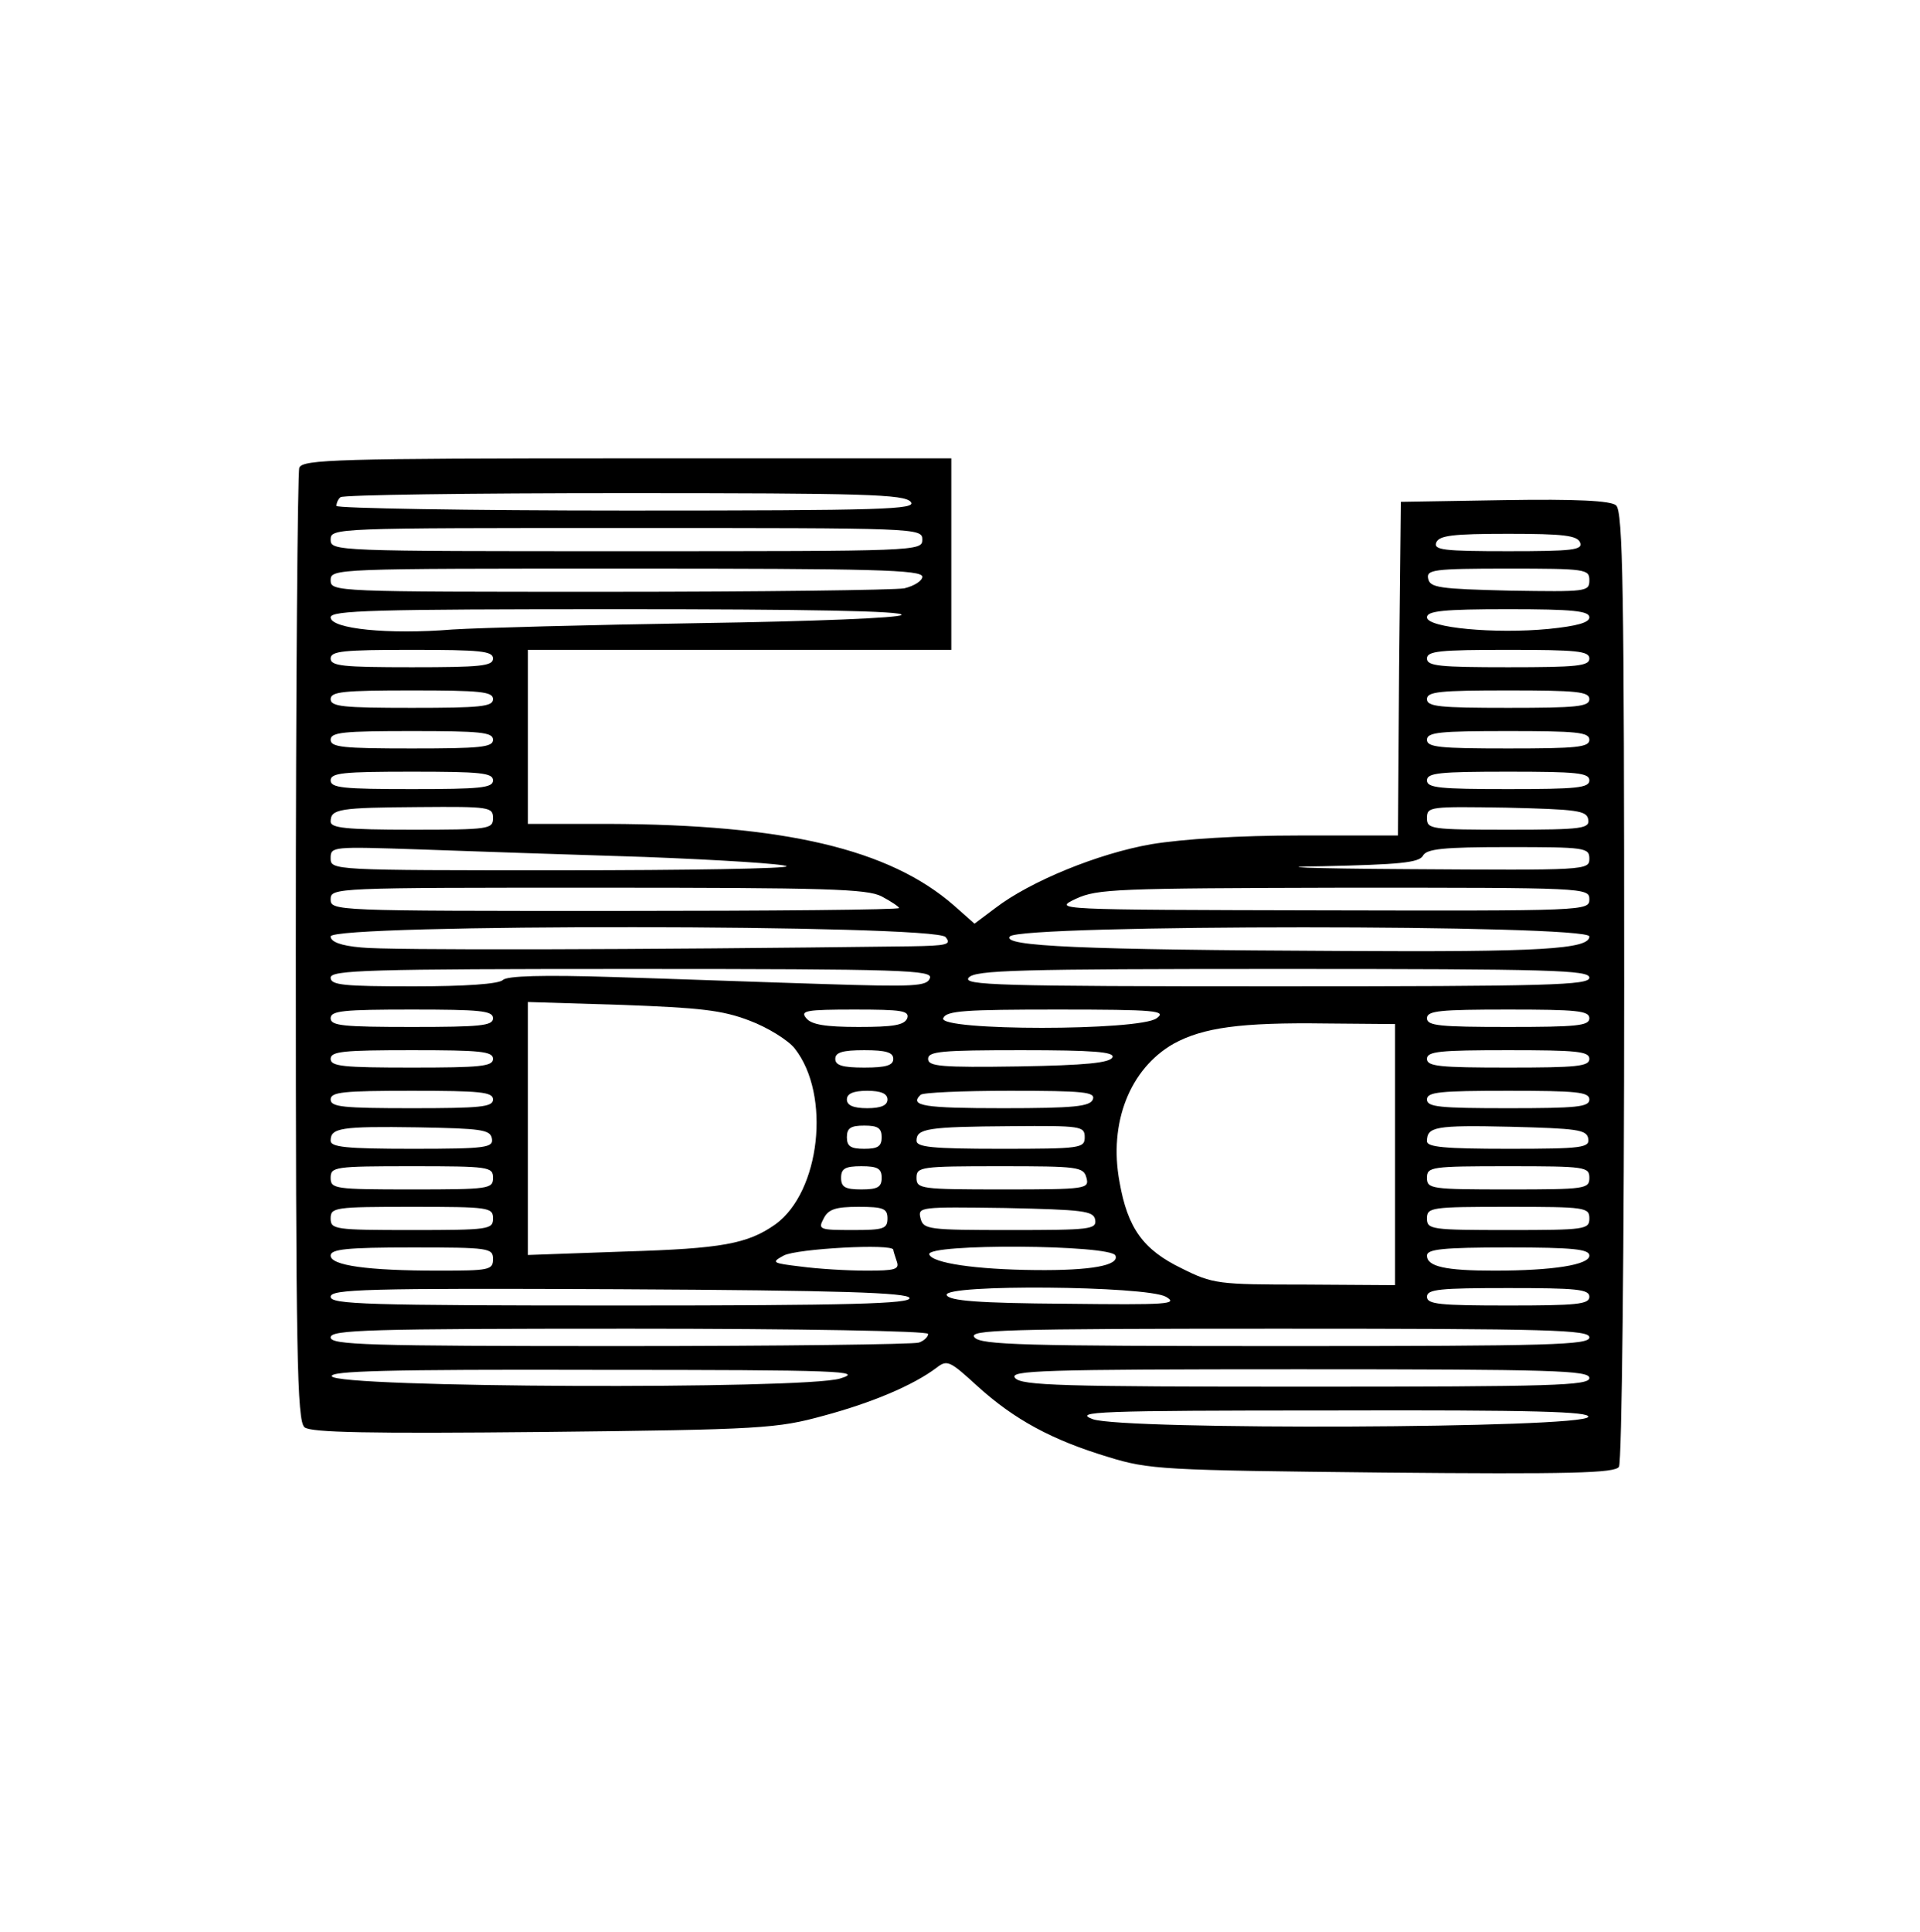 <?xml version="1.0" encoding="UTF-8" standalone="no"?> <svg xmlns="http://www.w3.org/2000/svg" version="1.0" width="331pt" height="333pt" viewBox="0 0 331 333" preserveAspectRatio="xMidYMid meet"><g transform="translate(0,333) scale(0.1,-0.1)" fill="#000000" stroke="none"><path d="M516 2524 c-3 -9 -6 -381 -6 -829 0 -700 2 -814 15 -825 11 -9 110 -11 412 -8 376 4 403 6 483 28 82 22 154 52 195 83 18 14 23 11 70 -32 64 -58 129 -93 225 -122 71 -22 94 -23 474 -27 322 -3 401 -1 407 10 5 7 9 380 9 829 0 682 -2 818 -14 828 -9 8 -69 11 -192 9 l-179 -3 -3 -287 -2 -288 -169 0 c-106 0 -201 -6 -256 -15 -92 -16 -209 -64 -269 -110 l-36 -27 -35 31 c-112 98 -293 140 -597 141 l-138 0 0 150 0 150 365 0 365 0 0 165 0 165 -559 0 c-500 0 -559 -2 -565 -16z m1054 -59 c11 -13 -44 -15 -489 -15 -275 0 -501 4 -501 8 0 5 3 12 7 15 3 4 223 7 488 7 417 0 484 -2 495 -15z m20 -65 c0 -20 -7 -20 -510 -20 -503 0 -510 0 -510 20 0 20 7 20 510 20 503 0 510 0 510 -20z m1134 -5 c5 -13 -13 -15 -124 -15 -111 0 -129 2 -124 15 5 12 28 15 124 15 96 0 119 -3 124 -15z m-1134 -59 c0 -7 -14 -16 -31 -20 -17 -3 -247 -6 -510 -6 -472 0 -479 0 -479 20 0 20 7 20 510 20 426 0 510 -2 510 -14z m1150 -6 c0 -20 -5 -20 -137 -18 -122 3 -138 5 -141 21 -3 15 9 17 137 17 135 0 141 -1 141 -20z m-1186 -60 c-5 -5 -149 -11 -349 -14 -187 -3 -378 -8 -425 -11 -110 -9 -210 1 -210 21 0 12 74 14 497 14 322 0 494 -3 487 -10z m1186 -4 c0 -9 -21 -15 -70 -20 -93 -9 -210 2 -210 20 0 11 28 14 140 14 112 0 140 -3 140 -14z m-1890 -71 c0 -13 -22 -15 -140 -15 -118 0 -140 2 -140 15 0 13 22 15 140 15 118 0 140 -2 140 -15z m1890 0 c0 -13 -22 -15 -140 -15 -118 0 -140 2 -140 15 0 13 22 15 140 15 118 0 140 -2 140 -15z m-1890 -70 c0 -13 -22 -15 -140 -15 -118 0 -140 2 -140 15 0 13 22 15 140 15 118 0 140 -2 140 -15z m1890 0 c0 -13 -22 -15 -140 -15 -118 0 -140 2 -140 15 0 13 22 15 140 15 118 0 140 -2 140 -15z m-1890 -70 c0 -13 -22 -15 -140 -15 -118 0 -140 2 -140 15 0 13 22 15 140 15 118 0 140 -2 140 -15z m1890 0 c0 -13 -22 -15 -140 -15 -118 0 -140 2 -140 15 0 13 22 15 140 15 118 0 140 -2 140 -15z m-1890 -70 c0 -13 -22 -15 -140 -15 -118 0 -140 2 -140 15 0 13 22 15 140 15 118 0 140 -2 140 -15z m1890 0 c0 -13 -22 -15 -140 -15 -118 0 -140 2 -140 15 0 13 22 15 140 15 118 0 140 -2 140 -15z m-1890 -65 c0 -19 -7 -20 -140 -20 -114 0 -140 3 -140 14 0 22 15 24 153 25 121 1 127 0 127 -19z m1888 -2 c3 -16 -9 -18 -137 -18 -135 0 -141 1 -141 20 0 20 5 20 137 18 122 -3 138 -5 141 -20z m-1626 -65 c130 -5 240 -12 244 -16 4 -4 -171 -7 -389 -7 -395 0 -397 0 -397 21 0 20 3 20 153 15 83 -3 259 -9 389 -13z m1628 -3 c0 -20 -6 -20 -312 -18 -174 1 -240 4 -148 5 132 3 166 6 173 18 6 12 35 15 147 15 133 0 140 -1 140 -20z m-1220 -65 c17 -9 30 -18 30 -20 0 -3 -220 -5 -490 -5 -483 0 -490 0 -490 20 0 20 7 20 460 20 394 0 465 -2 490 -15z m1220 -5 c0 -20 -6 -20 -462 -19 -462 1 -463 1 -423 20 37 17 69 18 463 19 415 0 422 0 422 -20z m-1110 -65 c11 -13 3 -15 -61 -16 -470 -6 -904 -7 -946 -2 -36 3 -53 10 -53 19 0 22 1042 21 1060 -1z m1110 1 c0 -22 -84 -27 -425 -25 -451 2 -588 8 -574 25 17 21 999 21 999 0z m-1137 -72 c-5 -14 -27 -15 -184 -10 -99 3 -261 9 -360 12 -124 4 -185 2 -192 -5 -7 -7 -65 -11 -154 -11 -120 0 -143 2 -143 15 0 13 64 15 520 15 469 0 519 -2 513 -16z m1137 1 c0 -13 -67 -15 -541 -15 -480 0 -540 2 -529 15 11 13 83 15 541 15 464 0 529 -2 529 -15z m-1448 -74 c32 -12 67 -34 78 -48 63 -80 44 -247 -33 -303 -48 -34 -93 -42 -259 -47 l-168 -6 0 218 0 218 163 -5 c134 -5 172 -9 219 -27z m-442 4 c0 -13 -22 -15 -140 -15 -118 0 -140 2 -140 15 0 13 22 15 140 15 118 0 140 -2 140 -15z m714 0 c-5 -12 -24 -15 -84 -15 -57 0 -81 4 -90 15 -11 13 -1 15 83 15 82 0 95 -2 91 -15z m430 0 c-29 -22 -376 -22 -368 0 5 13 37 15 197 15 170 0 189 -2 171 -15z m746 0 c0 -13 -22 -15 -140 -15 -118 0 -140 2 -140 15 0 13 22 15 140 15 118 0 140 -2 140 -15z m-335 -235 l0 -225 -156 1 c-149 0 -158 1 -212 28 -66 32 -93 69 -107 149 -19 102 18 195 93 238 51 28 116 37 262 35 l120 -1 0 -225z m-1555 165 c0 -13 -22 -15 -140 -15 -118 0 -140 2 -140 15 0 13 22 15 140 15 118 0 140 -2 140 -15z m690 0 c0 -11 -12 -15 -50 -15 -38 0 -50 4 -50 15 0 11 12 15 50 15 38 0 50 -4 50 -15z m378 3 c-4 -10 -47 -14 -161 -16 -135 -2 -157 0 -157 13 0 13 23 15 161 15 124 0 160 -3 157 -12z m822 -3 c0 -13 -22 -15 -140 -15 -118 0 -140 2 -140 15 0 13 22 15 140 15 118 0 140 -2 140 -15z m-1890 -70 c0 -13 -22 -15 -140 -15 -118 0 -140 2 -140 15 0 13 22 15 140 15 118 0 140 -2 140 -15z m680 0 c0 -10 -11 -15 -35 -15 -24 0 -35 5 -35 15 0 10 11 15 35 15 24 0 35 -5 35 -15z m354 0 c-5 -12 -32 -15 -155 -15 -136 0 -162 4 -142 23 3 4 73 7 154 7 128 0 148 -2 143 -15z m856 0 c0 -13 -22 -15 -140 -15 -118 0 -140 2 -140 15 0 13 22 15 140 15 118 0 140 -2 140 -15z m-1892 -67 c3 -16 -9 -18 -137 -18 -115 0 -141 3 -141 14 0 22 17 25 150 23 110 -2 125 -4 128 -19z m672 2 c0 -16 -7 -20 -30 -20 -23 0 -30 4 -30 20 0 16 7 20 30 20 23 0 30 -4 30 -20z m350 0 c0 -19 -7 -20 -145 -20 -119 0 -145 3 -145 14 0 21 19 24 163 25 121 1 127 0 127 -19z m868 -2 c3 -16 -9 -18 -137 -18 -111 0 -141 3 -141 13 0 25 14 28 144 25 115 -3 131 -5 134 -20z m-1888 -68 c0 -19 -7 -20 -140 -20 -133 0 -140 1 -140 20 0 19 7 20 140 20 133 0 140 -1 140 -20z m670 0 c0 -16 -7 -20 -35 -20 -28 0 -35 4 -35 20 0 16 7 20 35 20 28 0 35 -4 35 -20z m353 0 c5 -19 0 -20 -144 -20 -142 0 -149 1 -149 20 0 19 7 20 144 20 135 0 144 -1 149 -20z m867 0 c0 -19 -7 -20 -140 -20 -133 0 -140 1 -140 20 0 19 7 20 140 20 133 0 140 -1 140 -20z m-1890 -70 c0 -19 -7 -20 -140 -20 -133 0 -140 1 -140 20 0 19 7 20 140 20 133 0 140 -1 140 -20z m680 0 c0 -18 -7 -20 -60 -20 -58 0 -60 1 -50 20 8 16 21 20 60 20 43 0 50 -3 50 -20z m358 -2 c3 -17 -9 -18 -146 -18 -142 0 -150 1 -155 20 -5 20 -2 20 146 18 135 -3 152 -5 155 -20z m852 2 c0 -19 -7 -20 -140 -20 -133 0 -140 1 -140 20 0 19 7 20 140 20 133 0 140 -1 140 -20z m-1890 -70 c0 -19 -7 -20 -94 -20 -123 0 -186 9 -186 26 0 11 28 14 140 14 133 0 140 -1 140 -20z m690 16 c0 -2 3 -11 6 -20 5 -14 -3 -16 -52 -16 -33 0 -83 3 -113 7 -50 6 -52 7 -30 19 22 12 189 21 189 10z m383 -10 c7 -17 -42 -26 -138 -25 -103 1 -178 12 -183 27 -6 19 314 17 321 -2z m817 0 c0 -16 -63 -26 -164 -26 -84 0 -116 7 -116 26 0 11 27 14 140 14 112 0 140 -3 140 -14z m-1172 -73 c3 -10 -101 -13 -497 -13 -440 0 -501 2 -501 15 0 13 59 15 497 13 386 -2 497 -6 501 -15z m442 2 c22 -13 3 -14 -174 -12 -149 1 -200 5 -204 15 -6 19 344 16 378 -3z m730 0 c0 -13 -22 -15 -140 -15 -118 0 -140 2 -140 15 0 13 22 15 140 15 118 0 140 -2 140 -15z m-1140 -64 c0 -5 -7 -12 -16 -15 -9 -3 -240 -6 -515 -6 -437 0 -499 2 -499 15 0 13 64 15 515 15 296 0 515 -4 515 -9z m1140 -6 c0 -13 -65 -15 -524 -15 -453 0 -525 2 -536 15 -11 13 48 15 524 15 470 0 536 -2 536 -15z m-1292 -71 c-64 -19 -869 -16 -876 4 -3 9 93 12 460 11 419 0 459 -2 416 -15z m1292 1 c0 -13 -61 -15 -489 -15 -422 0 -490 2 -501 15 -11 13 44 15 489 15 439 0 501 -2 501 -15z m-2 -67 c-7 -20 -800 -23 -854 -4 -35 13 7 15 409 15 355 1 448 -2 445 -11z"></path></g></svg> 